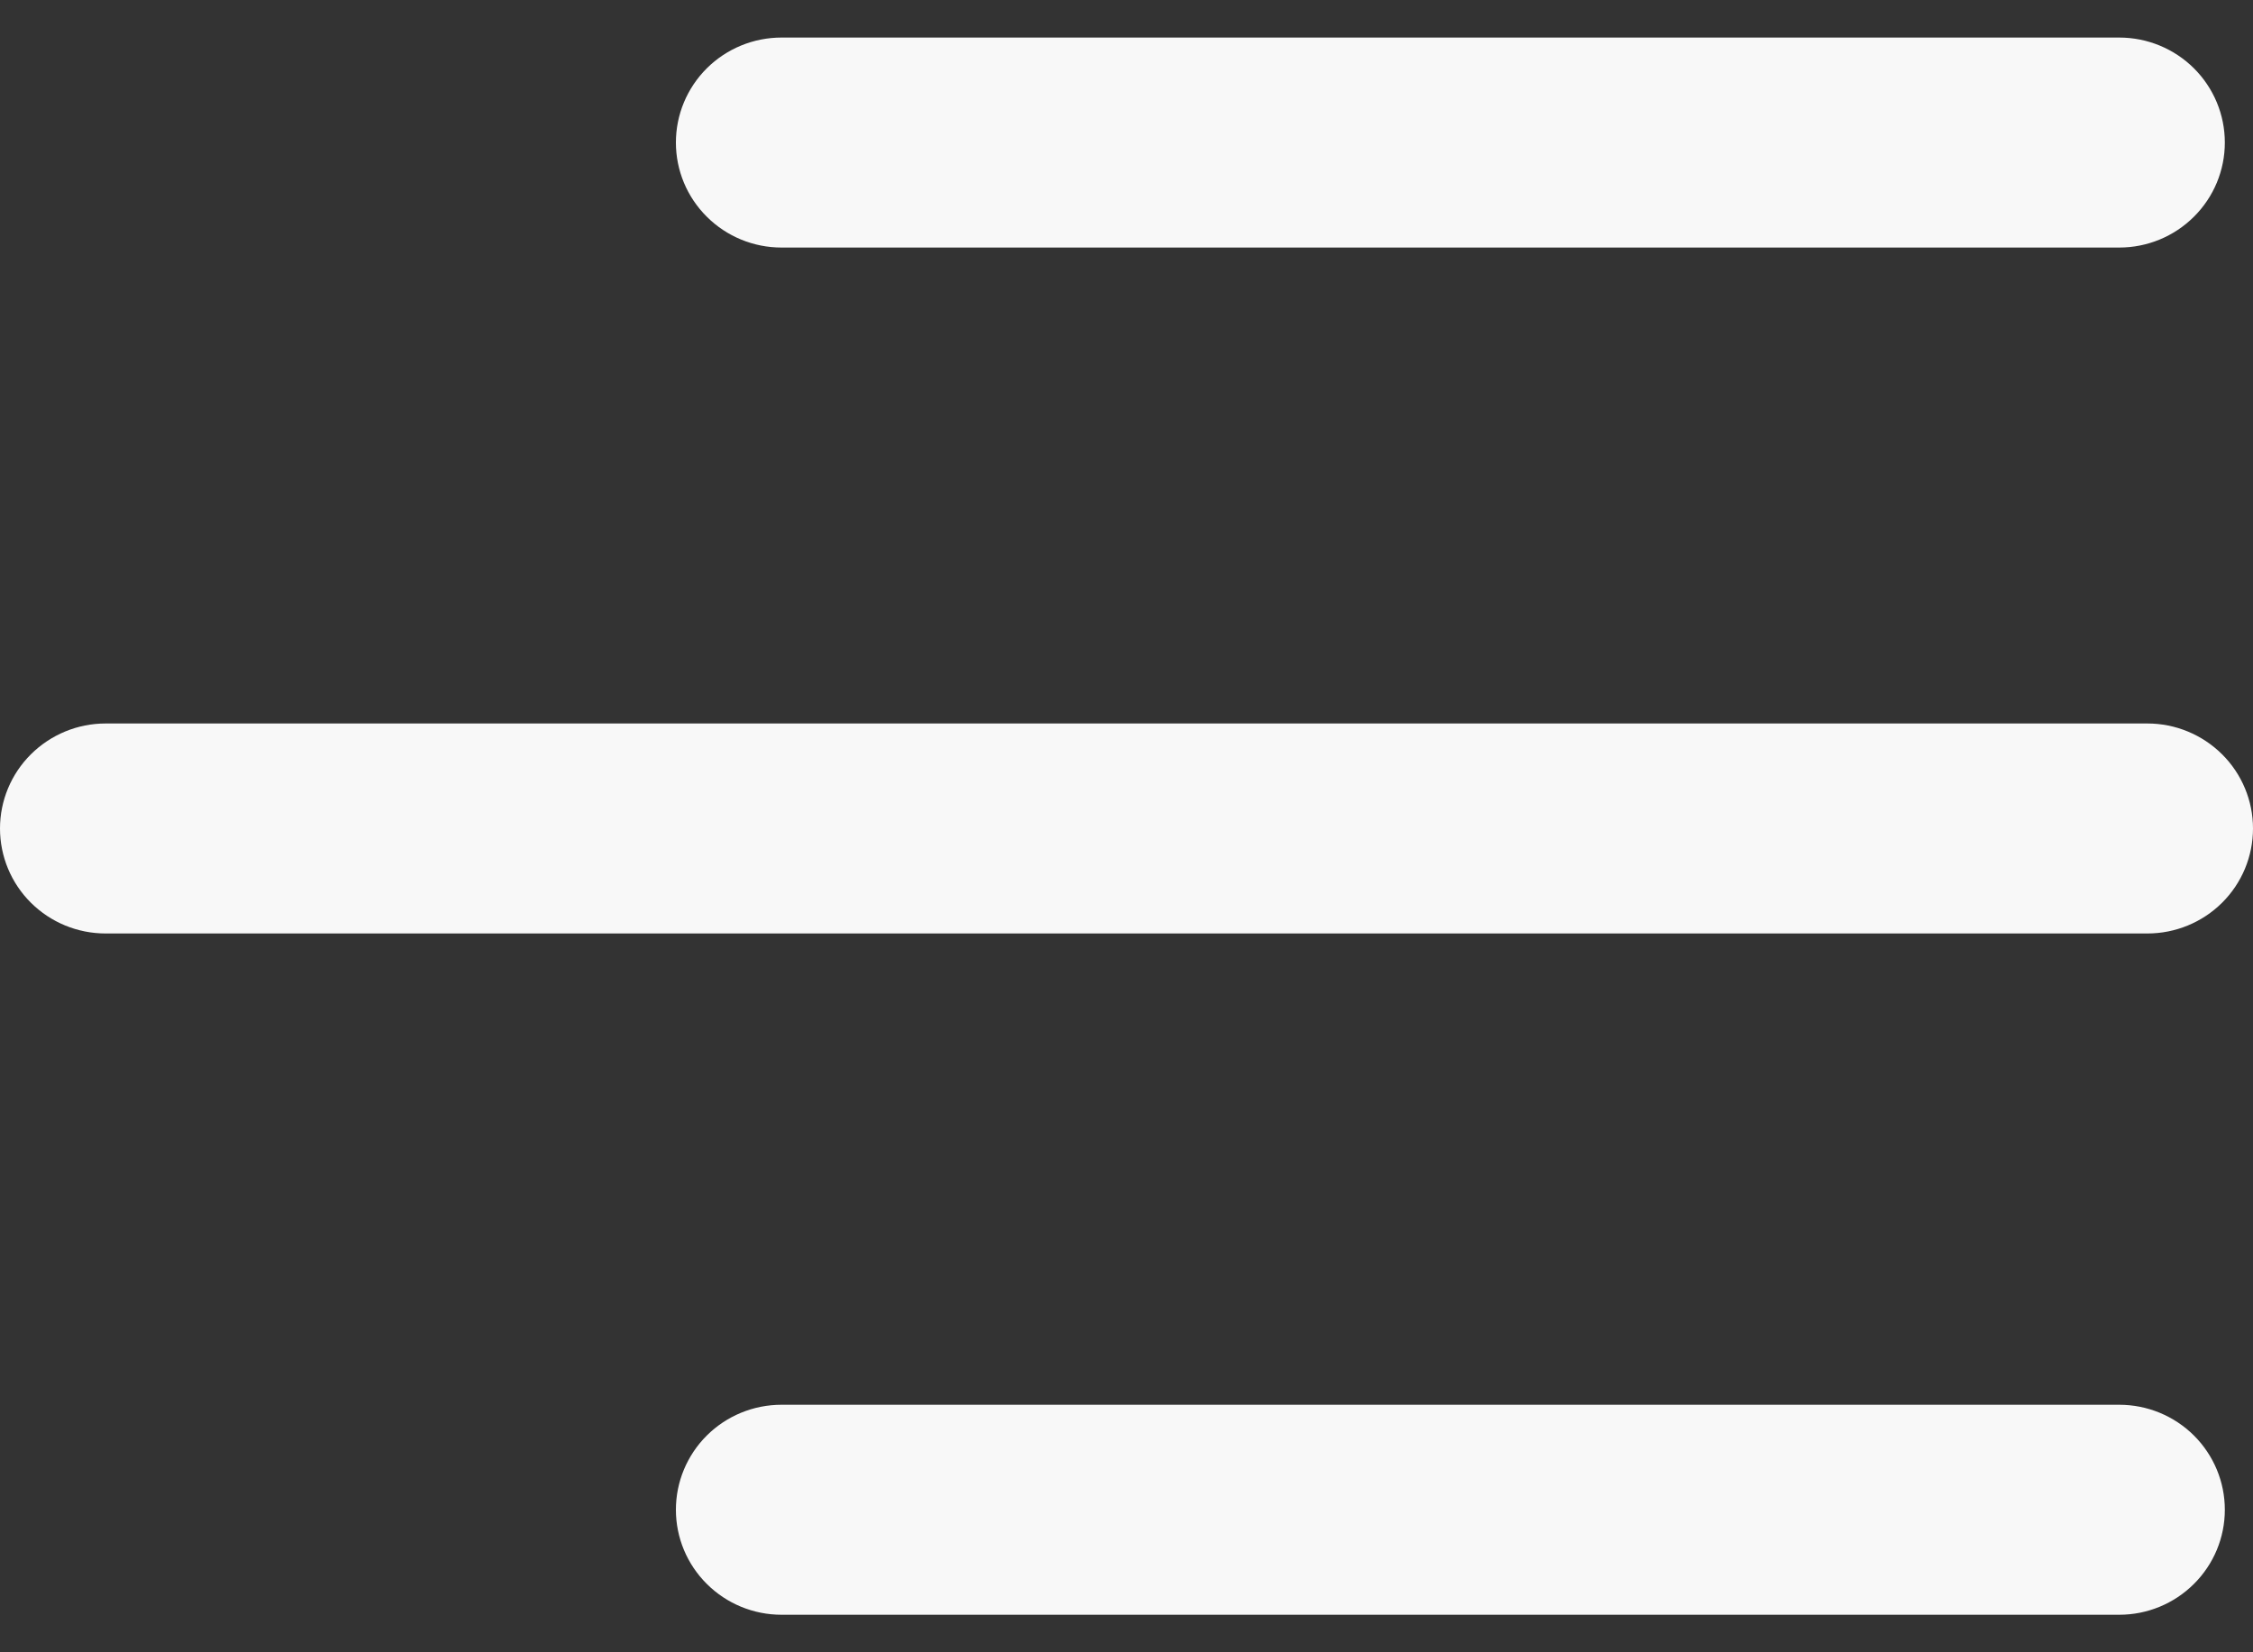 <?xml version="1.0" encoding="UTF-8"?> <svg xmlns="http://www.w3.org/2000/svg" width="30" height="22" viewBox="0 0 30 22" fill="none"><rect x="0" y="0" width="30" height="22" fill="#333333" stroke="none"/><path d="M9 1.898C9 2.269 9.148 2.624 9.412 2.886C9.676 3.149 10.033 3.296 10.406 3.296H28.219C28.592 3.296 28.949 3.149 29.213 2.886C29.477 2.624 29.625 2.269 29.625 1.898C29.625 1.527 29.477 1.172 29.213 0.909C28.949 0.647 28.592 0.5 28.219 0.5H10.406C10.033 0.5 9.676 0.647 9.412 0.909C9.148 1.172 9 1.527 9 1.898Z" fill="#F8F8F8"></path><path d="M28.594 9.633H1.406C1.033 9.633 0.676 9.781 0.412 10.043C0.148 10.305 0 10.661 0 11.031C0 11.402 0.148 11.758 0.412 12.02C0.676 12.282 1.033 12.429 1.406 12.429H28.594C28.967 12.429 29.324 12.282 29.588 12.02C29.852 11.758 30 11.402 30 11.031C30 10.661 29.852 10.305 29.588 10.043C29.324 9.781 28.967 9.633 28.594 9.633Z" fill="#F8F8F8"></path><path d="M28.219 18.704H10.406C10.033 18.704 9.676 18.851 9.412 19.113C9.148 19.376 9 19.731 9 20.102C9 20.473 9.148 20.828 9.412 21.09C9.676 21.353 10.033 21.5 10.406 21.5H28.219C28.592 21.5 28.949 21.353 29.213 21.09C29.477 20.828 29.625 20.473 29.625 20.102C29.625 19.731 29.477 19.376 29.213 19.113C28.949 18.851 28.592 18.704 28.219 18.704Z" fill="#F8F8F8"></path></svg> 